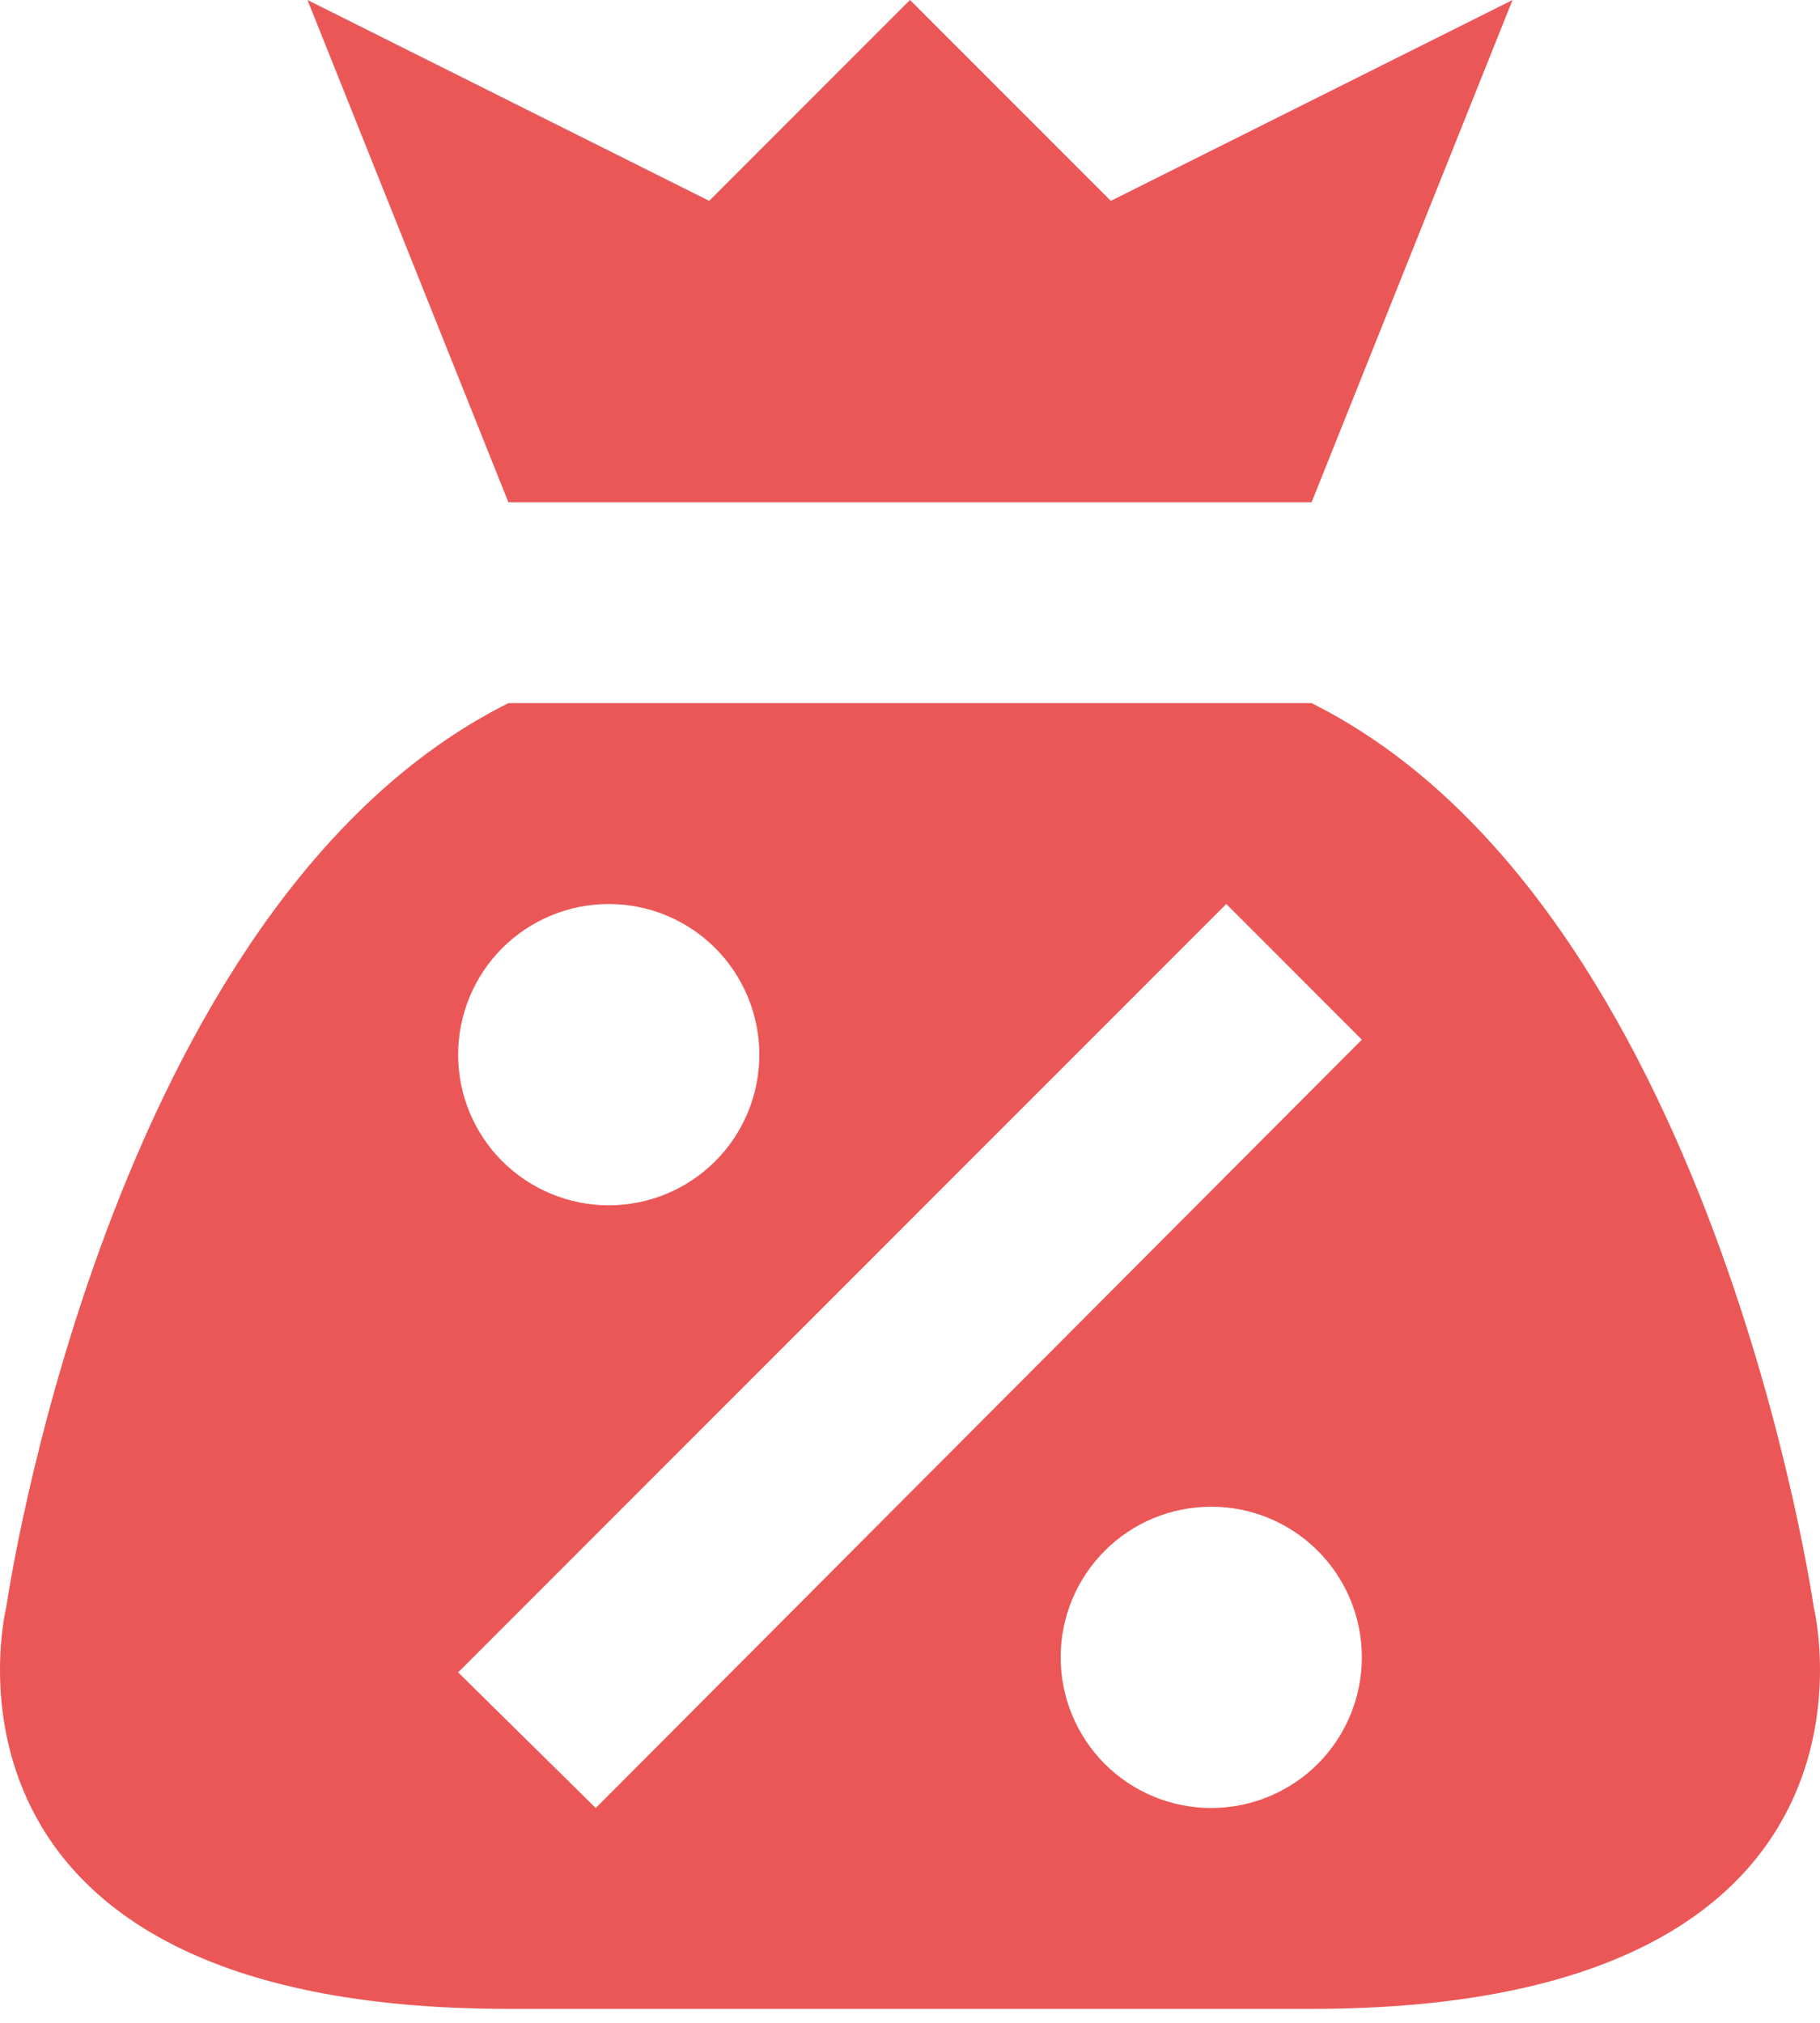<svg width="18" height="20" viewBox="0 0 18 20" fill="none" xmlns="http://www.w3.org/2000/svg">
<path d="M5.028 4.966L3.041 0L7.014 1.986L9 0L10.986 1.986L14.959 0L12.972 4.966H5.028ZM12.972 19.862H5.028C-0.931 19.862 0.062 15.89 0.062 15.89C0.062 15.89 1.055 8.938 5.028 6.952H12.972C16.945 8.938 17.938 15.89 17.938 15.89C17.938 15.89 18.931 19.862 12.972 19.862ZM4.531 10.428C4.531 10.823 4.688 11.202 4.967 11.481C5.247 11.76 5.626 11.917 6.021 11.917C6.416 11.917 6.795 11.76 7.074 11.481C7.353 11.202 7.51 10.823 7.51 10.428C7.51 10.033 7.353 9.654 7.074 9.374C6.795 9.095 6.416 8.938 6.021 8.938C5.626 8.938 5.247 9.095 4.967 9.374C4.688 9.654 4.531 10.033 4.531 10.428ZM13.469 16.386C13.469 15.991 13.312 15.612 13.033 15.333C12.753 15.053 12.374 14.897 11.979 14.897C11.584 14.897 11.205 15.053 10.926 15.333C10.647 15.612 10.49 15.991 10.49 16.386C10.49 16.781 10.647 17.16 10.926 17.44C11.205 17.719 11.584 17.876 11.979 17.876C12.374 17.876 12.753 17.719 13.033 17.44C13.312 17.16 13.469 16.781 13.469 16.386ZM13.469 10.279L12.128 8.938L4.531 16.535L5.892 17.876L13.469 10.279Z" fill="#EB5757"/>
</svg>
